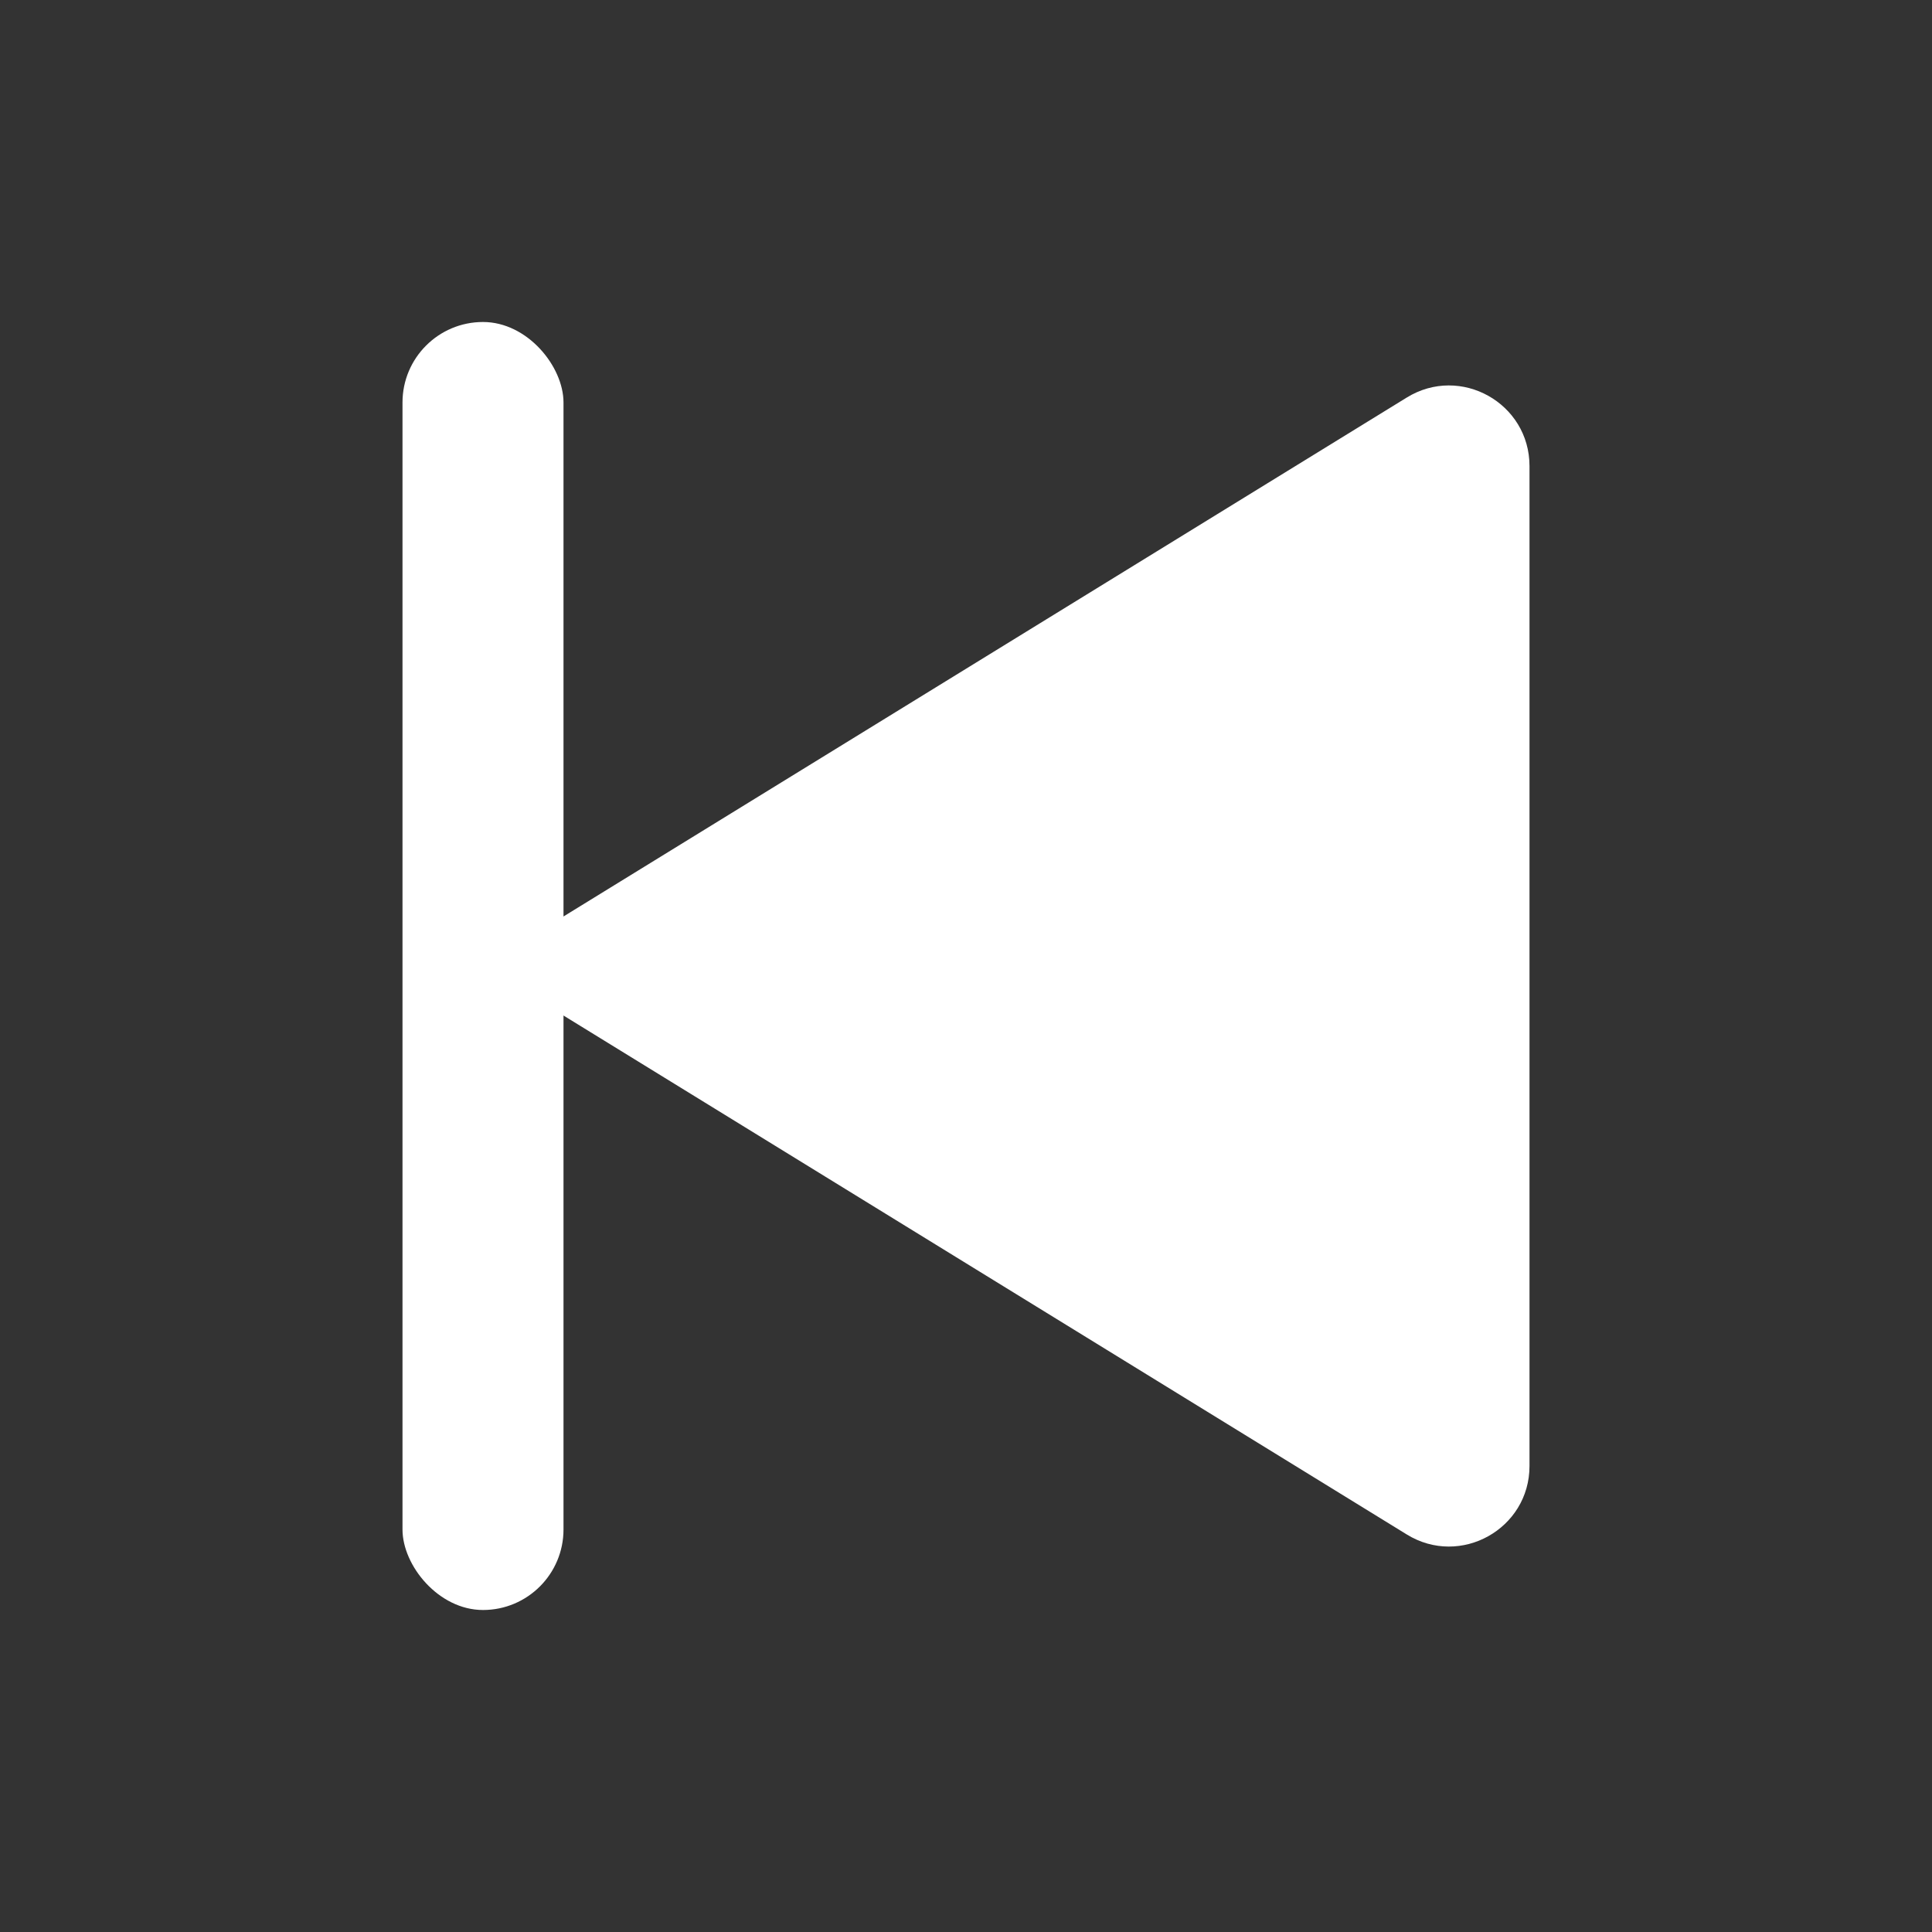 <svg width="24" height="24" viewBox="0 0 24 24" fill="none" xmlns="http://www.w3.org/2000/svg">
<rect x="0" y="0" width="24" height="24" fill="#333333" stroke="none"/>
<path d="M17.476 19.062C18.142 19.472 19 18.993 19 18.211L19 5.79C19 5.007 18.142 4.528 17.476 4.938L6 12L17.476 19.062Z" fill="white"/>
<rect x="7" y="20" width="2" height="16" rx="1" transform="rotate(180 7 20)" fill="white"/>
</svg>

